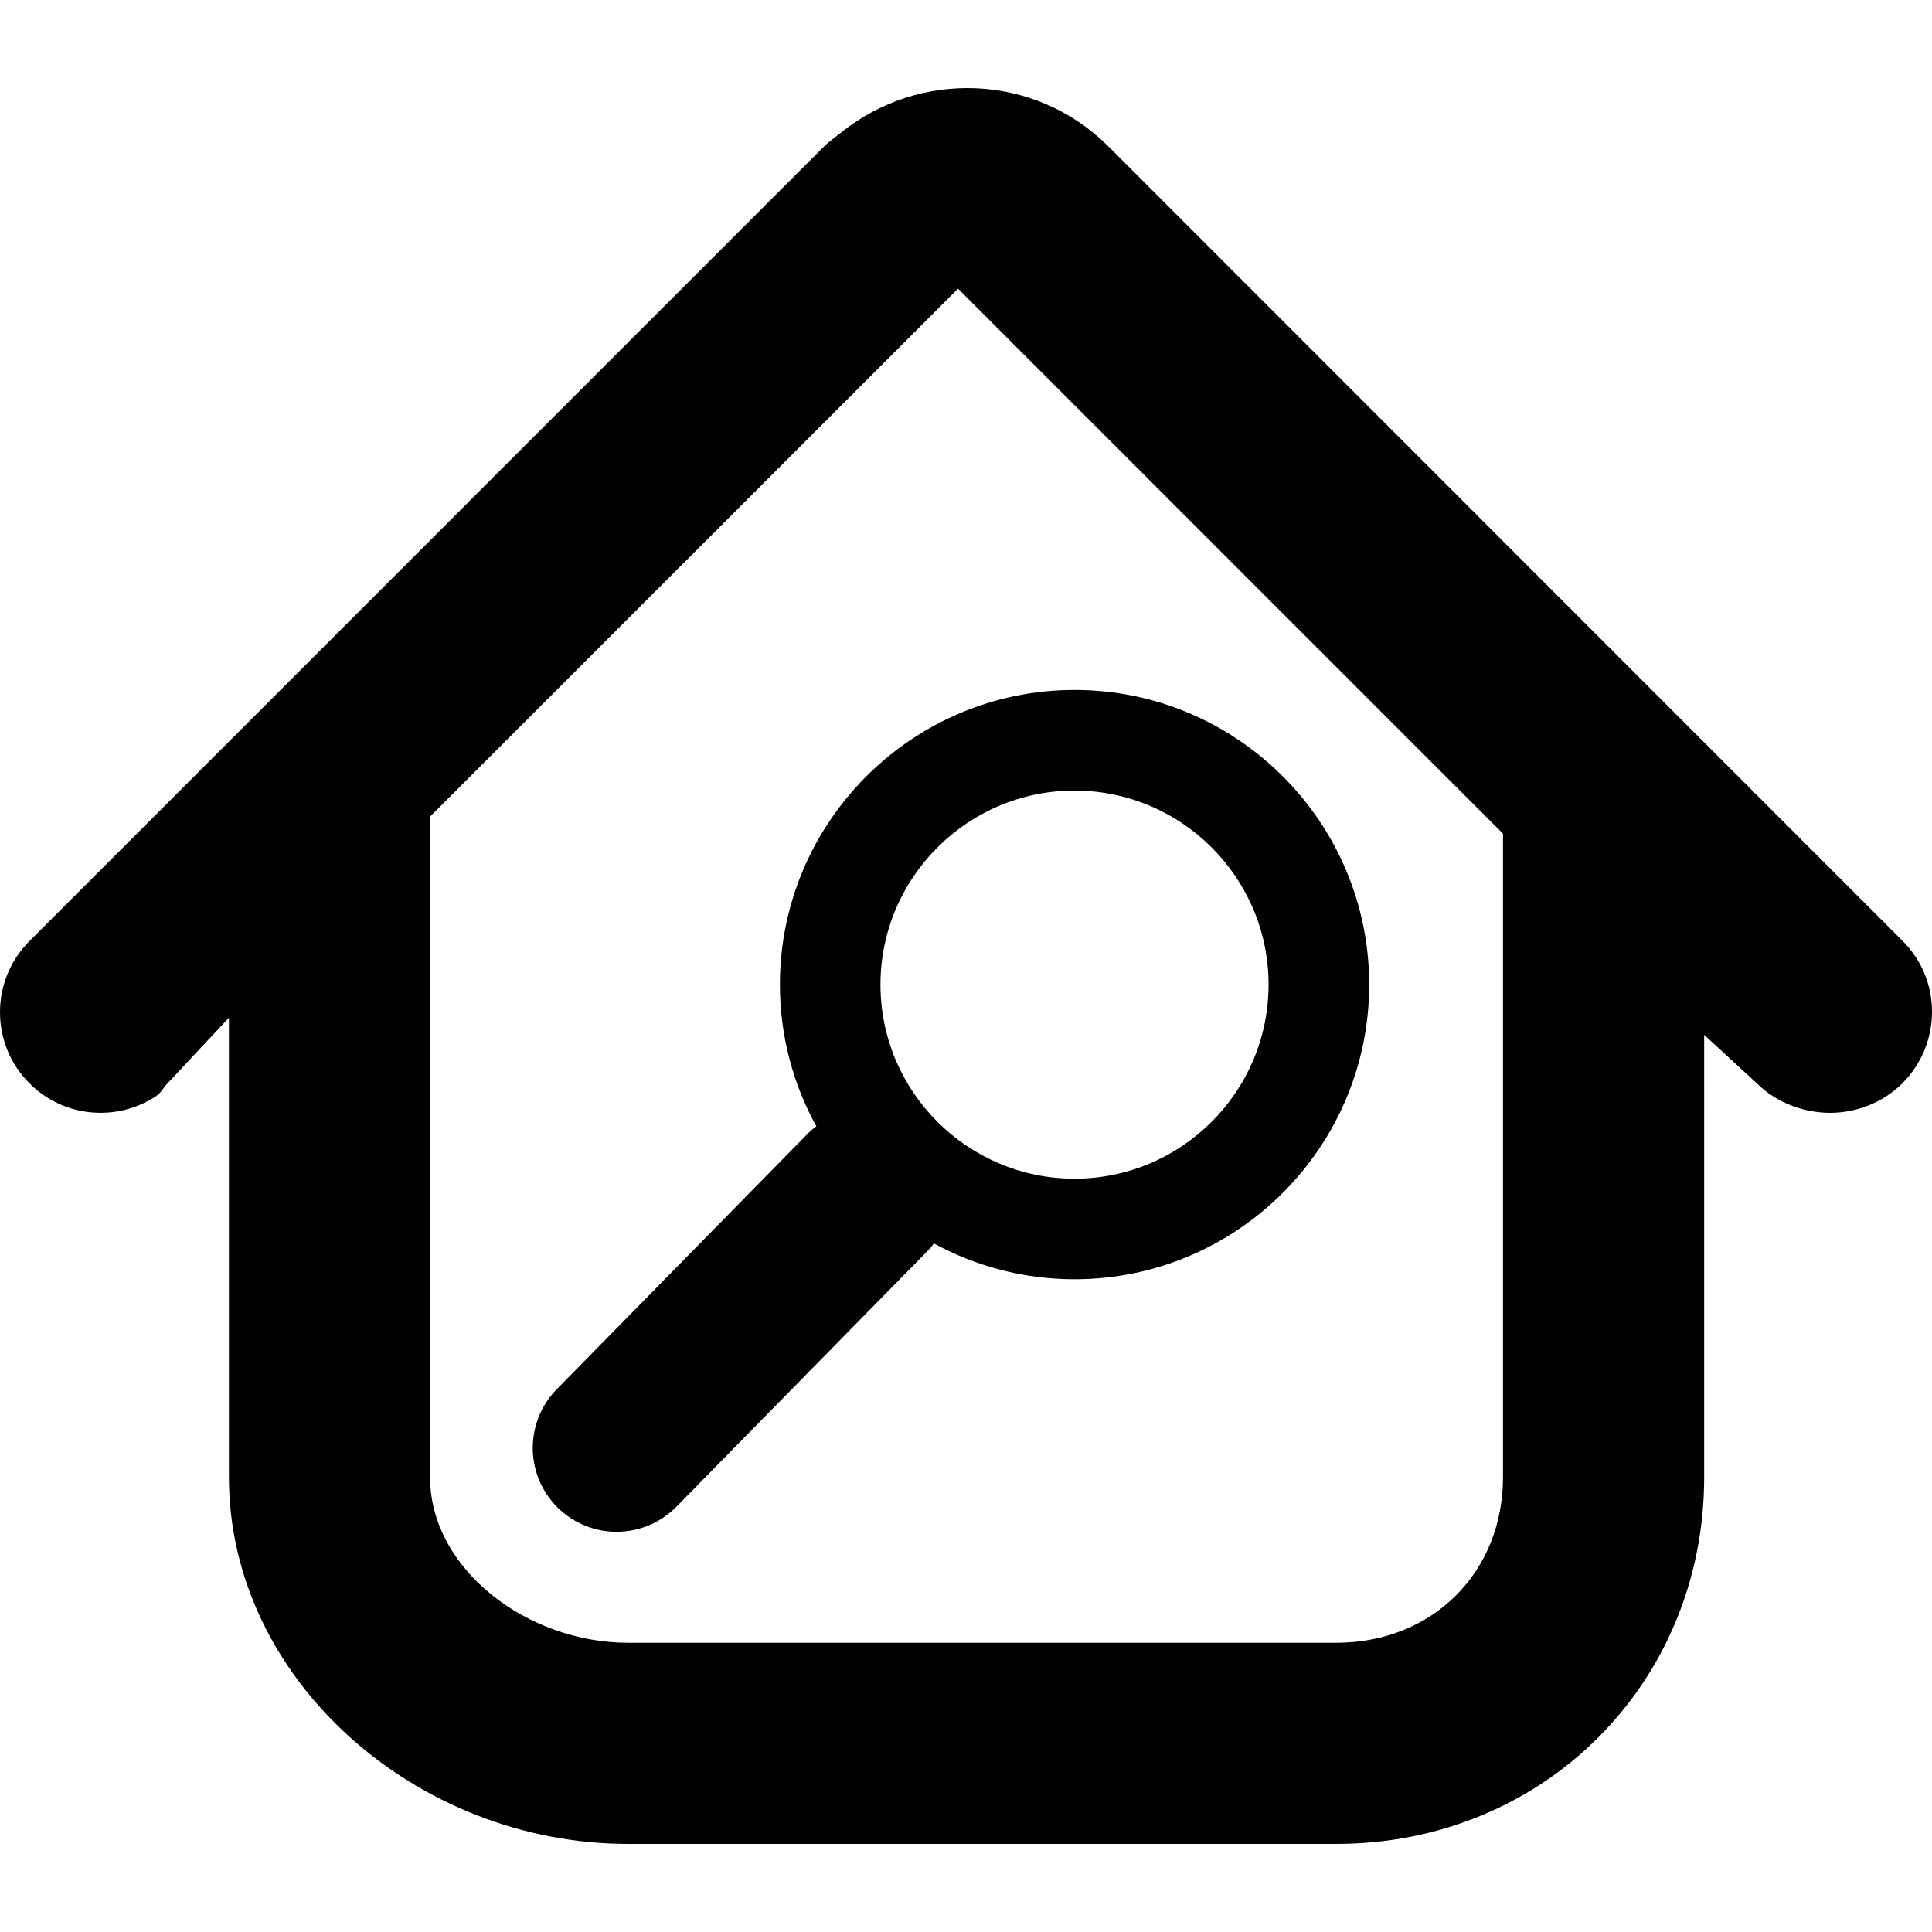 <?xml version="1.0" encoding="iso-8859-1"?>
<!-- Uploaded to: SVG Repo, www.svgrepo.com, Generator: SVG Repo Mixer Tools -->
<svg height="800px" width="800px" version="1.1" id="Capa_1" xmlns="http://www.w3.org/2000/svg" xmlns:xlink="http://www.w3.org/1999/xlink" 
	 viewBox="0 0 468.382 468.382" xml:space="preserve">
<g>
	<g>
		<path style="fill:#010002;" d="M268.711,35.498c-17.826-17.818-45.967-18.72-65.102-3.13c-1.284,1.04-2.626,1.943-3.82,3.13
			L7.142,228.153c-9.527,9.519-9.519,24.963,0,34.481c1.187,1.187,2.479,2.235,3.829,3.129c4.056,2.682,8.738,4.016,13.42,4.016
			s9.364-1.341,13.42-4.016c1.349-0.894,1.618-1.935,2.804-3.129l14.883-15.899v111.361c0,49.088,45.422,88.927,96.763,88.927
			h171.667c50.316,0,89.219-39.001,89.219-88.927V250.88l12.778,11.762c4.755,4.763,11.51,7.145,17.753,7.145
			c6.243,0,12.737-2.382,17.493-7.145c9.527-9.519,9.657-24.963,0.13-34.481L268.711,35.498z M364.377,358.104
			c0,23.036-17.021,40.155-40.448,40.155H152.253c-24.483,0-47.991-17.899-47.991-40.155V197.972L232.255,69.987l132.122,132.13
			V358.104z"/>
		<path style="fill:#010002;" d="M189.076,238.704c0,12.445,3.211,24.142,8.828,34.343c-0.585,0.471-1.195,0.894-1.731,1.439
			l-61.192,62.306c-7.86,8.007-7.747,20.874,0.26,28.743c3.959,3.885,9.104,5.82,14.241,5.82c5.259,0,10.518-2.032,14.501-6.08
			l61.192-62.306c0.463-0.48,0.813-1.016,1.219-1.528c10.144,5.536,21.768,8.689,34.116,8.689c39.383,0,71.426-32.043,71.426-71.434
			c0-39.383-32.043-71.426-71.426-71.426C221.11,167.278,189.076,199.313,189.076,238.704z M260.502,191.664
			c25.938,0,47.04,21.102,47.04,47.04s-21.102,47.048-47.04,47.048c-25.938,0-47.048-21.102-47.048-47.048
			C213.461,212.766,234.563,191.664,260.502,191.664z"/>
	</g>
</g>
</svg>